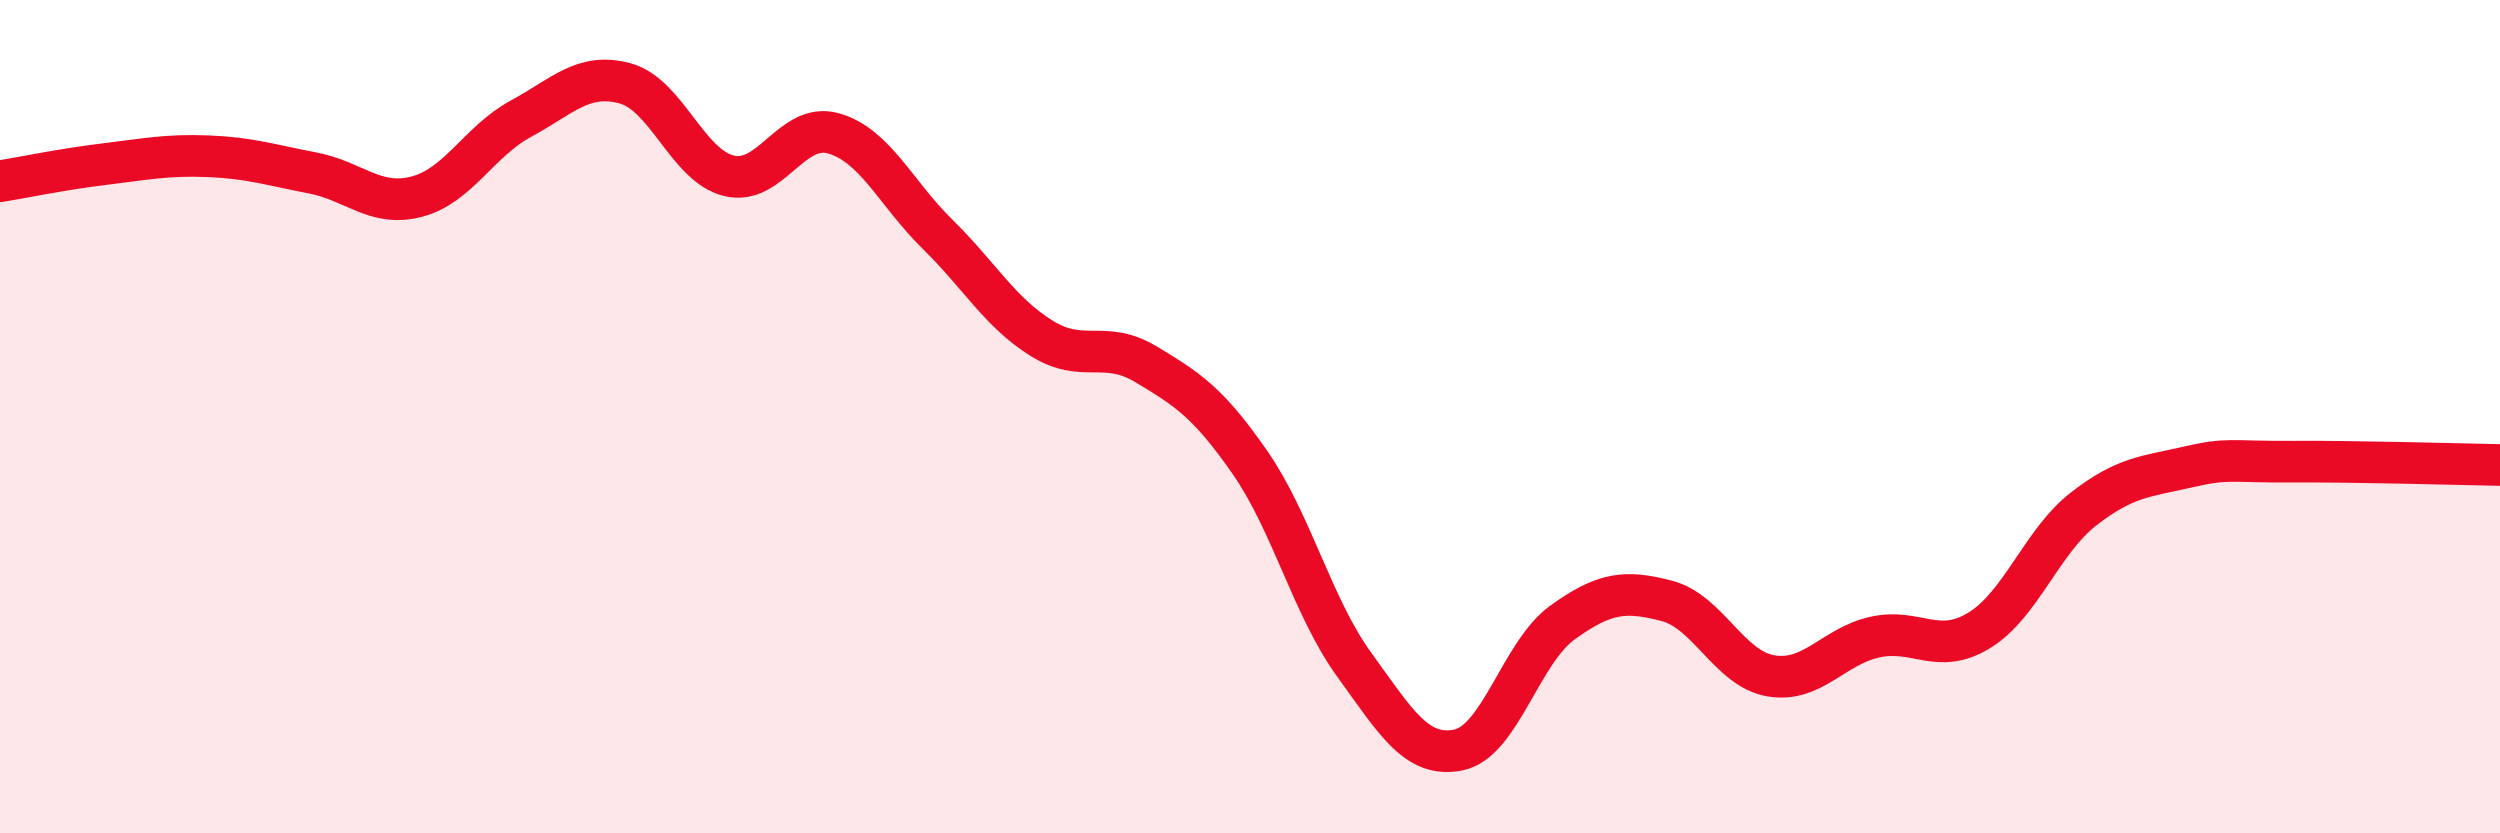 
    <svg width="60" height="20" viewBox="0 0 60 20" xmlns="http://www.w3.org/2000/svg">
      <path
        d="M 0,4.35 C 0.5,4.27 1.5,4.06 2.5,3.94 C 3.5,3.82 4,3.71 5,3.75 C 6,3.79 6.5,3.96 7.5,4.15 C 8.5,4.34 9,4.98 10,4.72 C 11,4.46 11.5,3.39 12.5,2.85 C 13.5,2.31 14,1.73 15,2 C 16,2.27 16.5,3.98 17.5,4.22 C 18.5,4.46 19,2.92 20,3.2 C 21,3.48 21.5,4.64 22.5,5.62 C 23.5,6.6 24,7.5 25,8.12 C 26,8.74 26.5,8.14 27.5,8.74 C 28.5,9.34 29,9.66 30,11.1 C 31,12.54 31.5,14.57 32.5,15.95 C 33.5,17.33 34,18.2 35,18 C 36,17.8 36.5,15.66 37.5,14.94 C 38.5,14.22 39,14.16 40,14.42 C 41,14.68 41.5,16.05 42.5,16.22 C 43.5,16.39 44,15.51 45,15.29 C 46,15.07 46.5,15.74 47.5,15.13 C 48.5,14.52 49,13 50,12.22 C 51,11.44 51.5,11.44 52.5,11.21 C 53.5,10.98 53.5,11.09 55,11.08 C 56.5,11.07 59,11.14 60,11.16L60 20L0 20Z"
        fill="#EB0A25"
        opacity="0.1"
        stroke-linecap="round"
        stroke-linejoin="round"
      />
      <path
        d="M 0,4.35 C 0.5,4.27 1.5,4.06 2.5,3.94 C 3.5,3.82 4,3.71 5,3.75 C 6,3.79 6.5,3.96 7.5,4.15 C 8.5,4.34 9,4.98 10,4.72 C 11,4.46 11.5,3.39 12.5,2.85 C 13.5,2.31 14,1.73 15,2 C 16,2.27 16.5,3.98 17.5,4.22 C 18.5,4.46 19,2.92 20,3.2 C 21,3.48 21.5,4.64 22.5,5.62 C 23.5,6.6 24,7.5 25,8.12 C 26,8.74 26.5,8.14 27.5,8.74 C 28.5,9.34 29,9.66 30,11.1 C 31,12.54 31.5,14.57 32.5,15.95 C 33.5,17.33 34,18.2 35,18 C 36,17.8 36.5,15.66 37.5,14.94 C 38.5,14.22 39,14.16 40,14.42 C 41,14.68 41.5,16.05 42.5,16.22 C 43.5,16.39 44,15.51 45,15.29 C 46,15.07 46.5,15.74 47.5,15.13 C 48.5,14.52 49,13 50,12.22 C 51,11.44 51.5,11.44 52.5,11.21 C 53.5,10.98 53.5,11.09 55,11.08 C 56.5,11.07 59,11.14 60,11.16"
        stroke="#EB0A25"
        stroke-width="1"
        fill="none"
        stroke-linecap="round"
        stroke-linejoin="round"
      />
    </svg>
  